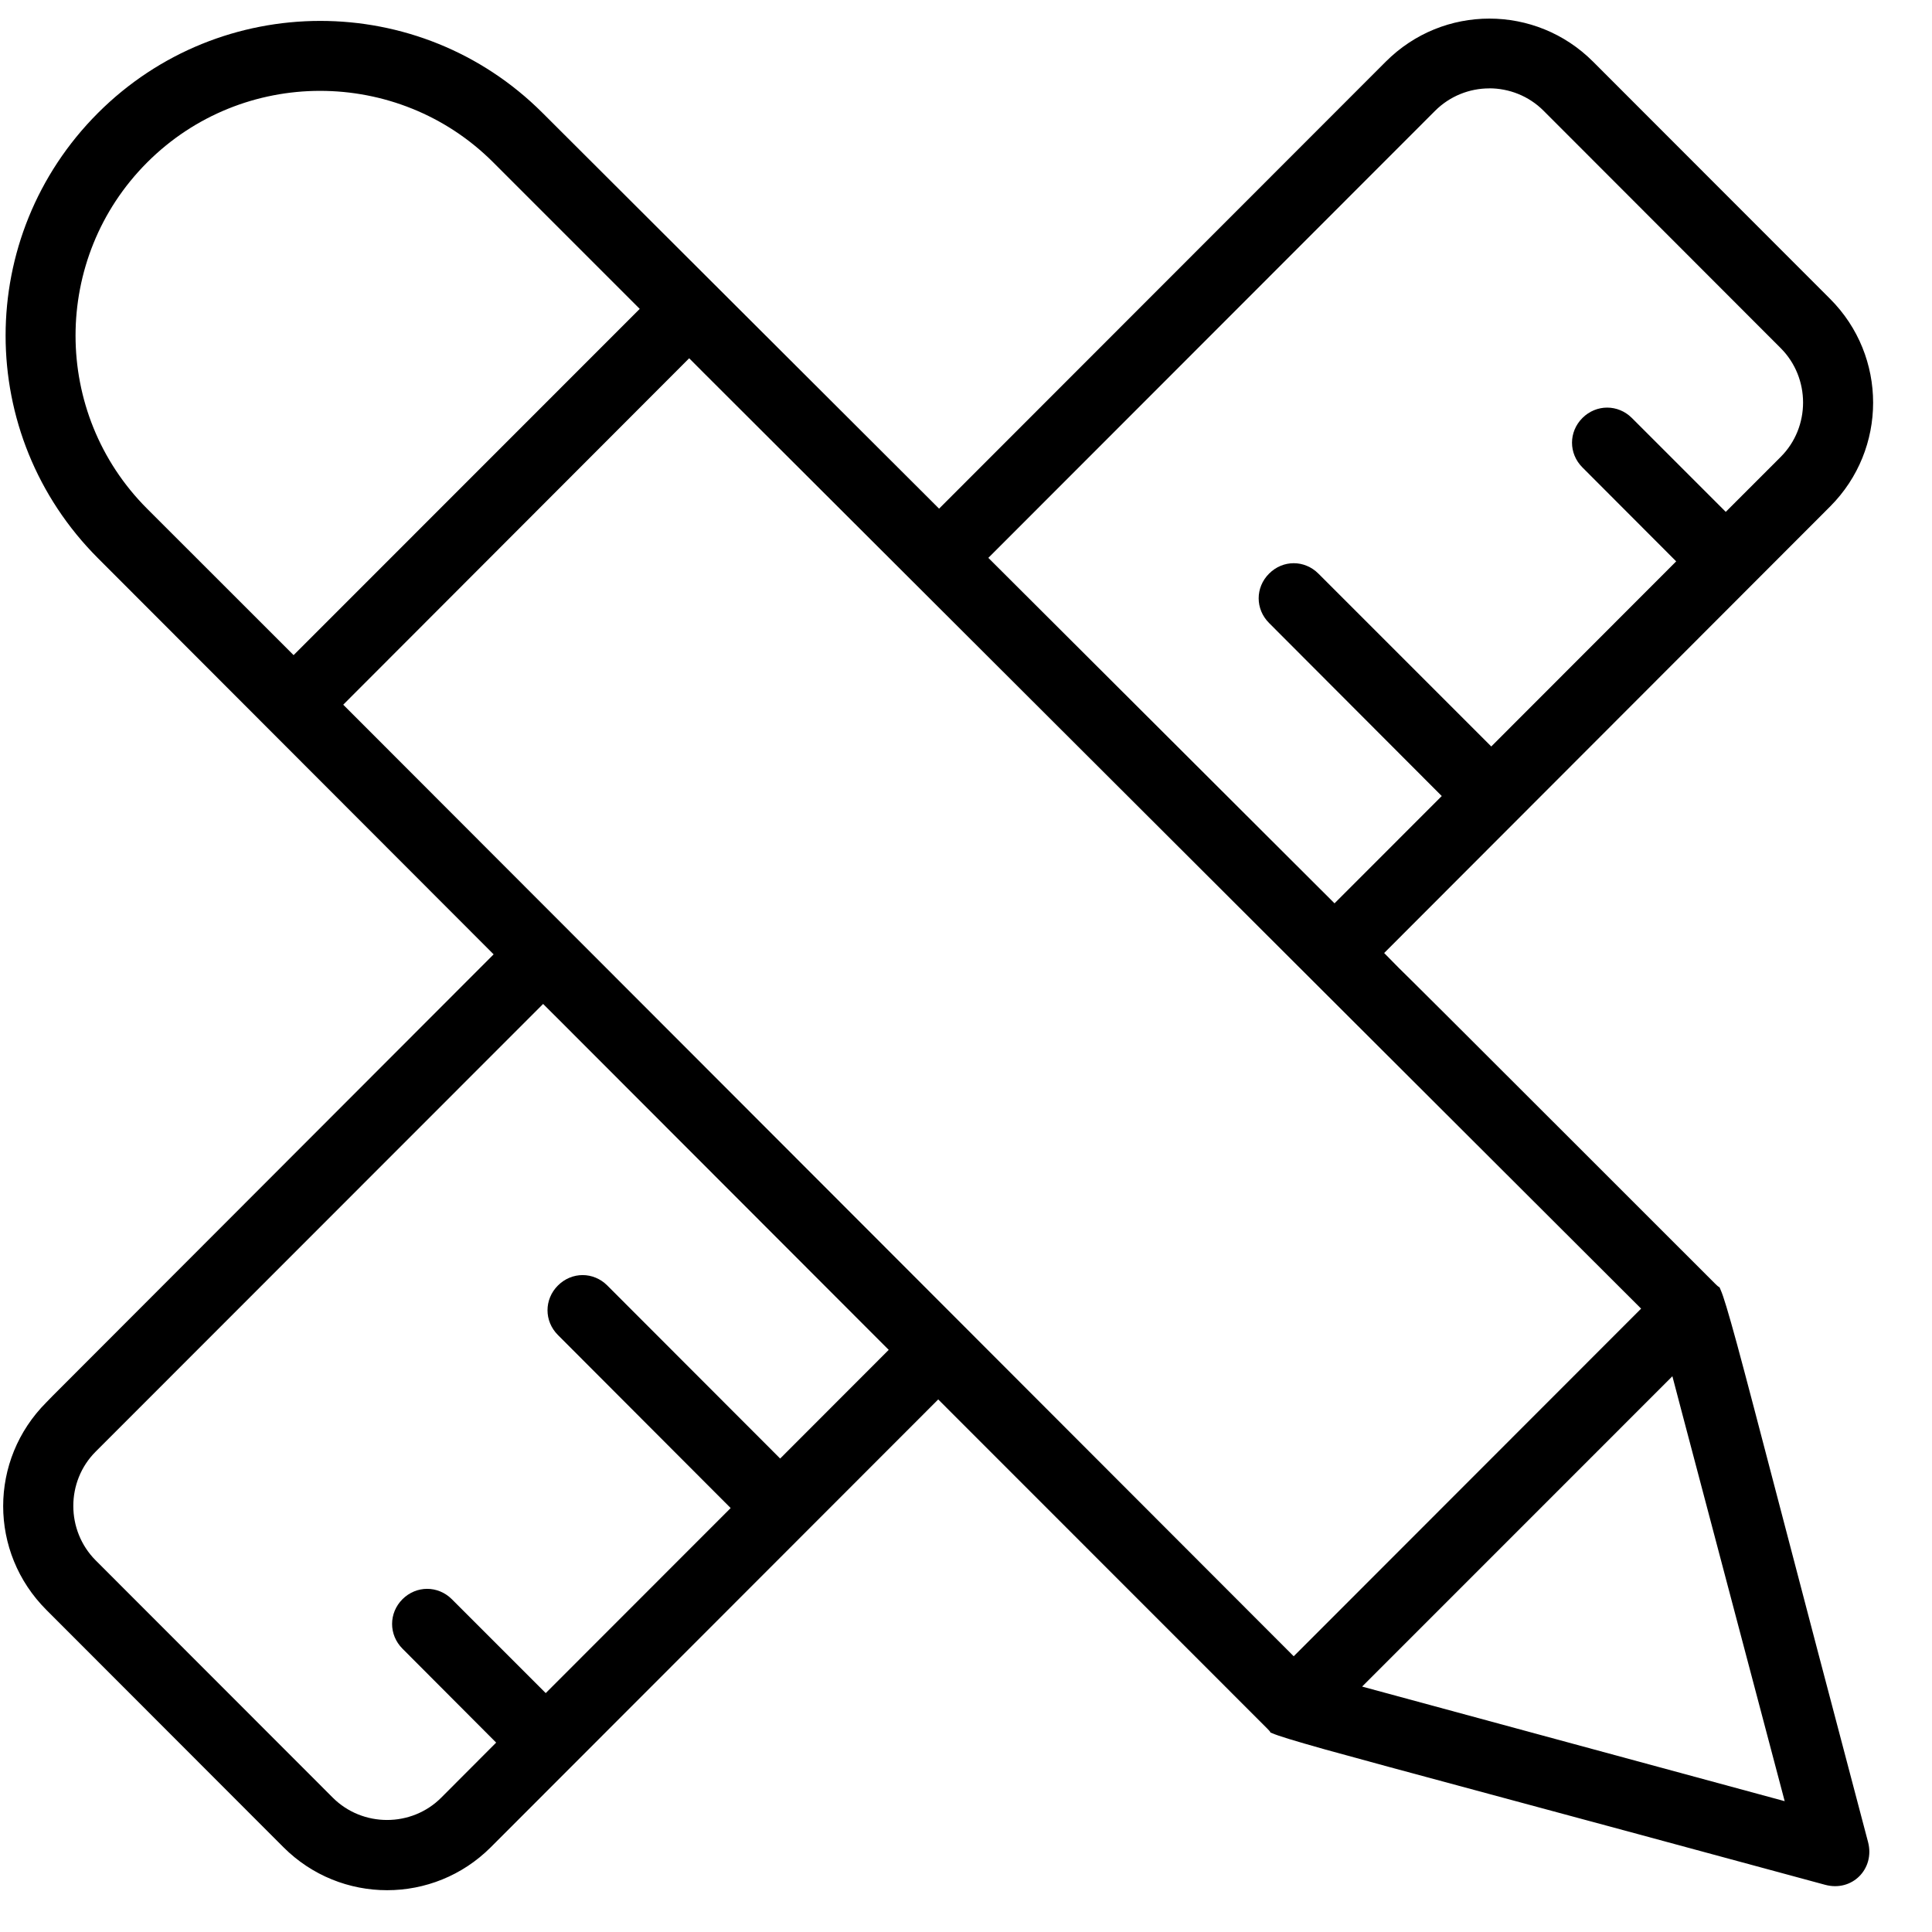 <svg xmlns="http://www.w3.org/2000/svg" width="32" height="32" viewBox="0 0 32 32" fill="none"><path d="M24.668 0.308C25.29 0.308 25.91 0.545 26.386 1.021L30.313 4.951C31.262 5.901 31.262 7.438 30.313 8.389L22.926 15.785L23.17 16.033C23.188 16.05 23.254 16.115 23.399 16.259C23.544 16.402 23.749 16.607 23.995 16.852C24.486 17.344 25.141 17.997 25.796 18.651C27.104 19.958 28.411 21.265 28.411 21.265C28.509 21.362 28.461 21.28 28.502 21.371C28.543 21.463 28.622 21.719 28.771 22.265C29.068 23.359 29.654 25.645 30.941 30.511C31.057 30.954 30.677 31.34 30.229 31.218C25.325 29.887 23.038 29.28 21.953 28.978C21.412 28.826 21.163 28.748 21.08 28.711C20.996 28.674 21.091 28.732 20.992 28.633L15.54 23.179L8.129 30.596C7.18 31.545 5.644 31.545 4.695 30.596L0.768 26.665C-0.186 25.711 -0.186 24.181 0.768 23.227L0.869 23.123L8.176 15.807L1.622 9.245C-0.417 7.204 -0.417 3.913 1.622 1.872C3.653 -0.16 6.949 -0.163 8.983 1.867C9.324 2.209 15.043 7.914 15.309 8.18L15.554 8.425L22.953 1.021C23.429 0.545 24.047 0.308 24.67 0.308H24.668ZM24.666 1.464C24.341 1.464 24.014 1.59 23.768 1.837L16.37 9.24L22.104 14.962L23.88 13.185L21.02 10.319C20.79 10.089 20.79 9.73 21.02 9.501C21.249 9.271 21.607 9.271 21.837 9.501L24.7 12.364L27.763 9.298L26.21 7.742C25.98 7.512 25.98 7.153 26.21 6.923C26.44 6.694 26.799 6.694 27.029 6.923L28.584 8.478L29.494 7.568C29.988 7.074 29.988 6.261 29.494 5.766L25.567 1.835C25.32 1.587 24.992 1.463 24.666 1.463V1.464ZM5.3 1.505C4.264 1.505 3.226 1.901 2.437 2.691C0.856 4.273 0.856 6.845 2.437 8.426L4.863 10.851L10.596 5.116L8.166 2.686C7.377 1.898 6.338 1.505 5.302 1.505H5.3ZM11.415 5.934L5.685 11.672L21.428 27.433L27.182 21.675L11.66 6.18L11.415 5.934ZM8.996 16.628L1.584 24.044C1.09 24.538 1.092 25.35 1.584 25.844L5.511 29.774C6.005 30.268 6.817 30.268 7.309 29.774L8.218 28.863L6.666 27.307C6.437 27.077 6.437 26.718 6.666 26.488C6.896 26.259 7.254 26.259 7.484 26.488L9.039 28.043L12.102 24.978L9.241 22.112C9.011 21.882 9.011 21.522 9.241 21.292C9.471 21.062 9.829 21.062 10.059 21.292L12.922 24.158L14.72 22.358L9.244 16.876L8.996 16.629V16.628ZM27.7 22.795L22.561 27.935L29.56 29.833L27.854 23.381L27.7 22.795Z" fill="currentColor"/></svg>